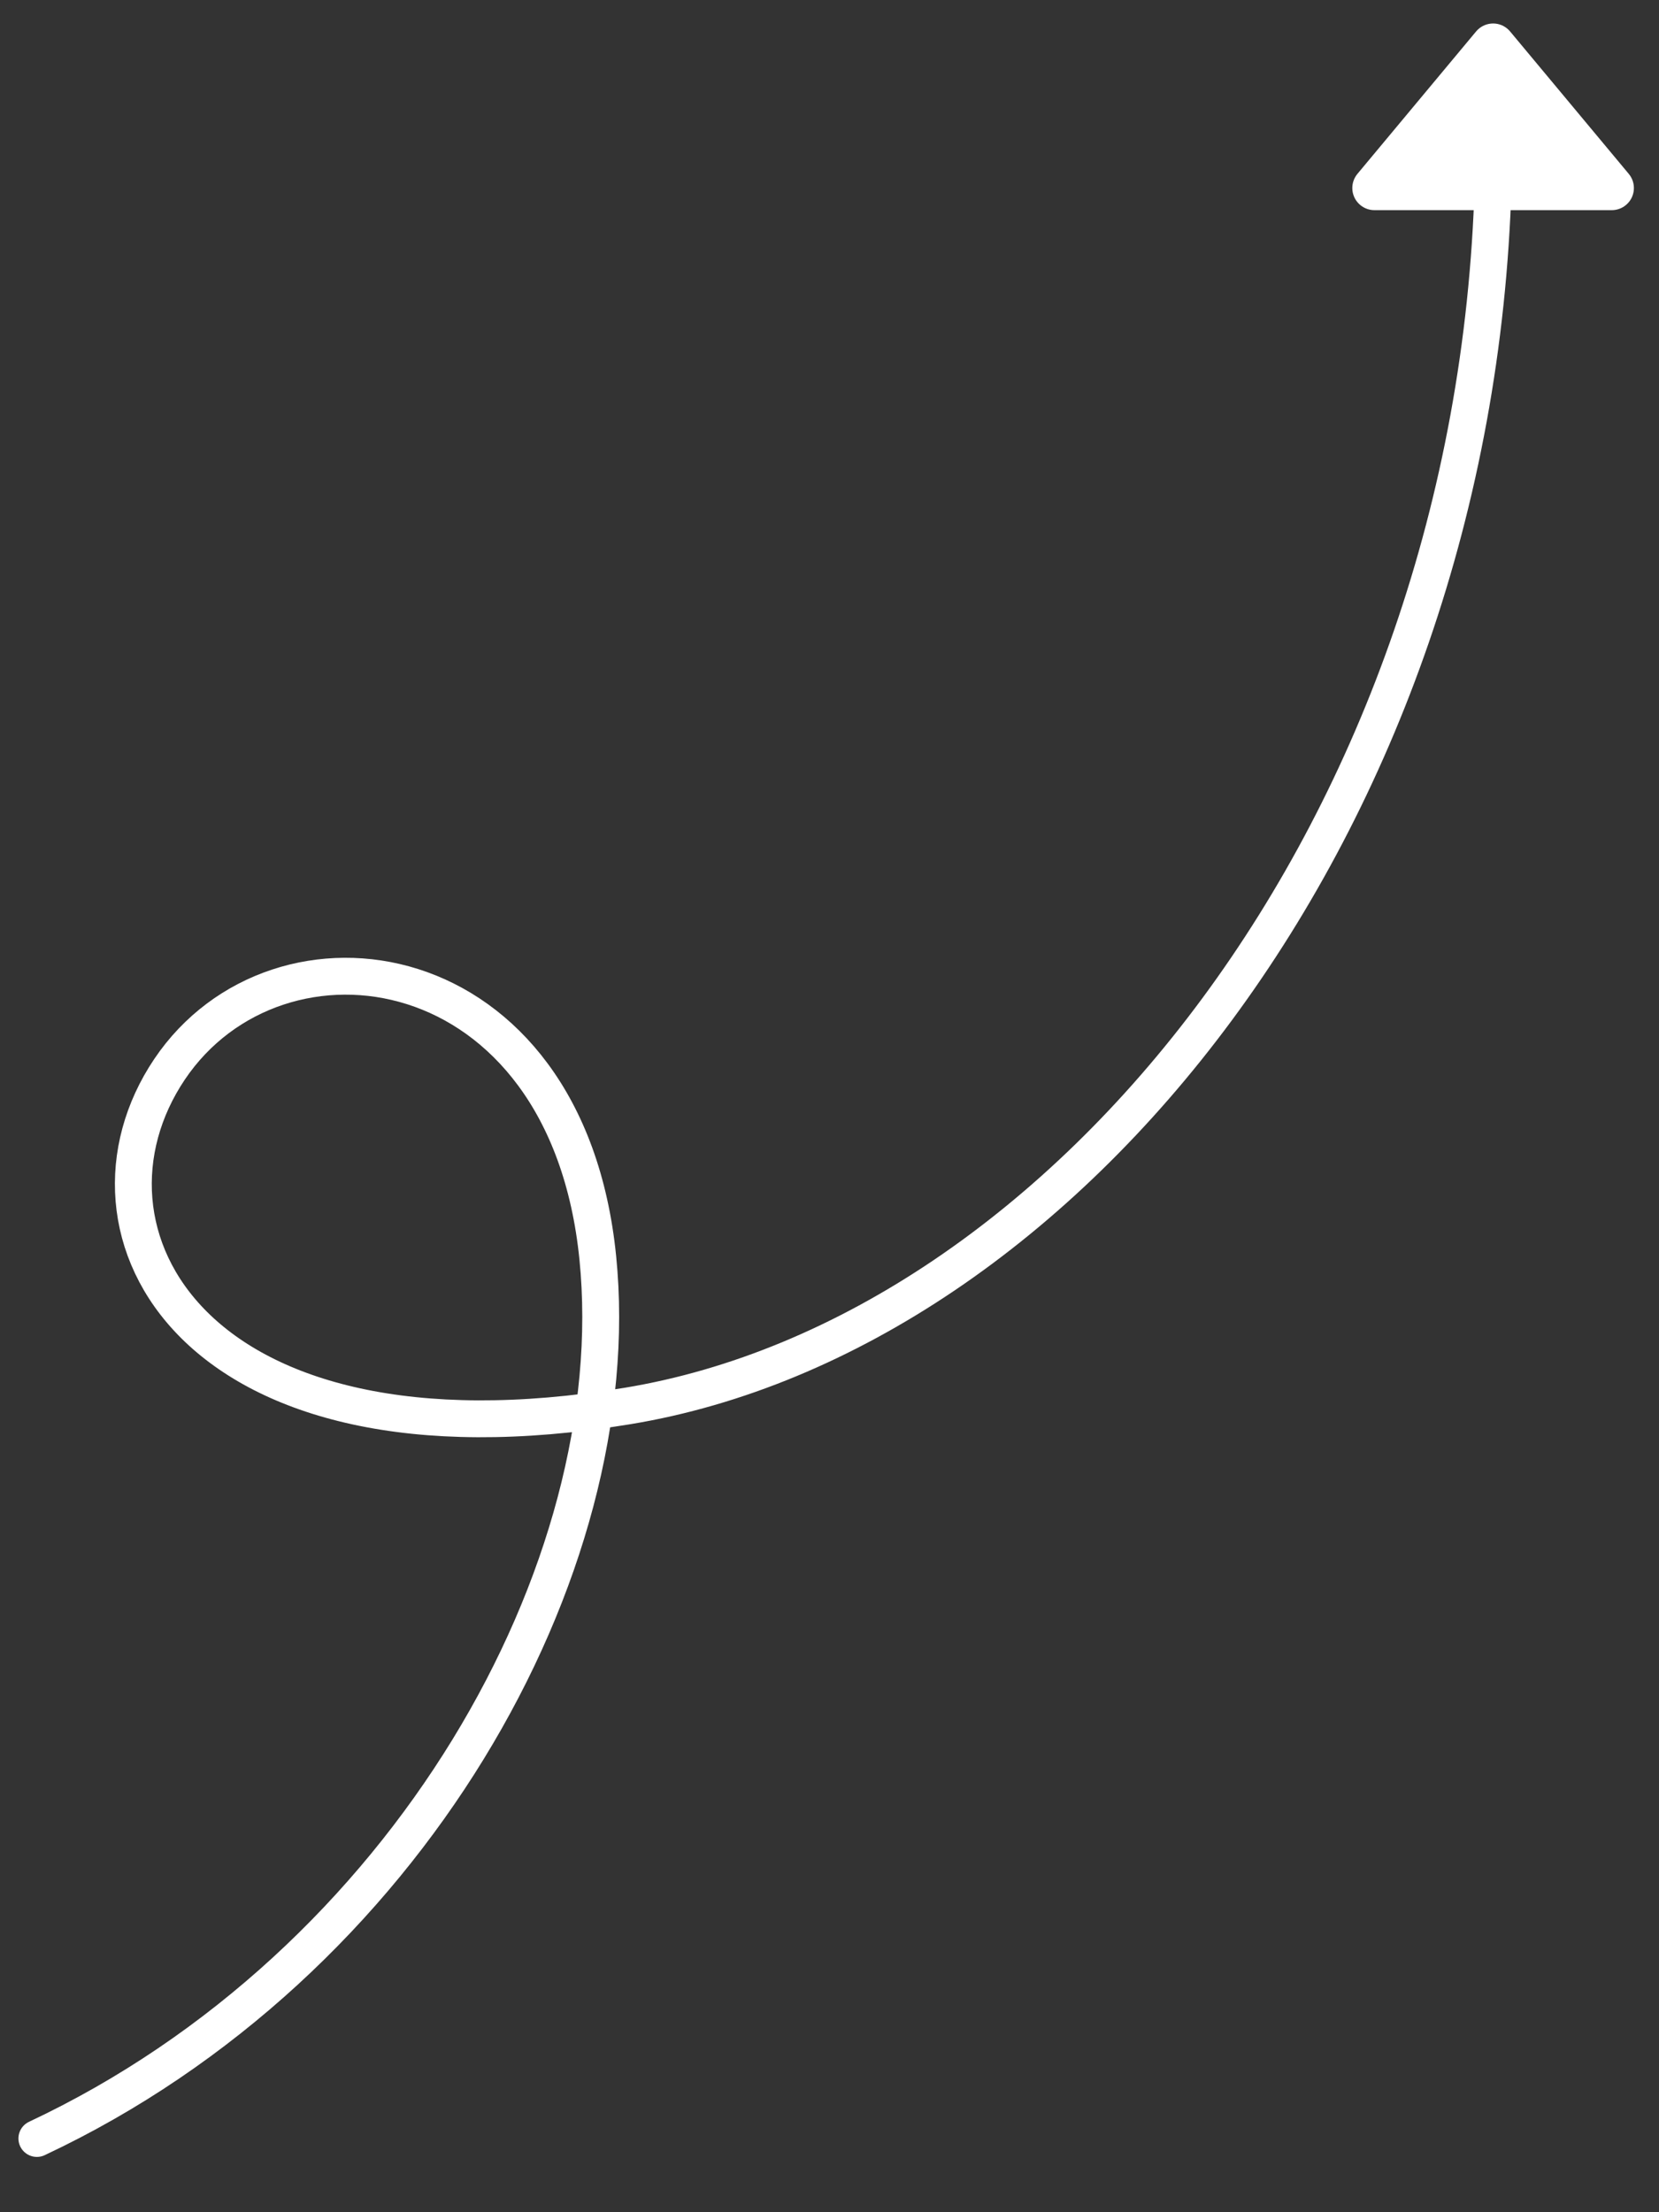 <?xml version="1.0" encoding="UTF-8"?>
<svg width="45px" height="60px" viewBox="0 0 45 60" version="1.1" xmlns="http://www.w3.org/2000/svg" xmlns:xlink="http://www.w3.org/1999/xlink">
    <rect x="0" y="0" width="45" height="60" fill="#333333" stroke="none"/>
    <title>编组 11</title>
    <g id="2.4.0盲盒" stroke="none" stroke-width="1" fill="none" fill-rule="evenodd">
        <g id="金丝猴30周年/引导浏览器打开" transform="translate(-309, -90)">
            <g id="编组-11" transform="translate(310, 90.3)">
                <path d="M0,4.7 C0.5,22.136 11.636,35.882 23.482,37.834 C35.328,39.785 38.838,33.067 35.901,28.701 C32.963,24.335 25.133,25.384 24.285,33.813 C23.438,42.241 29.442,52.974 39.5,57.7" id="路径-7" stroke="#FFFFFF" stroke-linecap="round" stroke-linejoin="round" transform="translate(19.75, 31.2) scale(-1, 1) translate(-19.75, -31.2) "></path>
                <path d="M39.961,0.553 L43.18,4.416 C43.392,4.67 43.358,5.049 43.103,5.261 C42.995,5.351 42.859,5.4 42.719,5.4 L36.281,5.4 C35.95,5.4 35.681,5.131 35.681,4.8 C35.681,4.66 35.73,4.524 35.82,4.416 L39.039,0.553 C39.251,0.299 39.63,0.264 39.884,0.476 C39.912,0.5 39.938,0.525 39.961,0.553 Z" id="三角形" fill="#FFFFFF"></path>
            </g>
        </g>
    </g>
</svg>